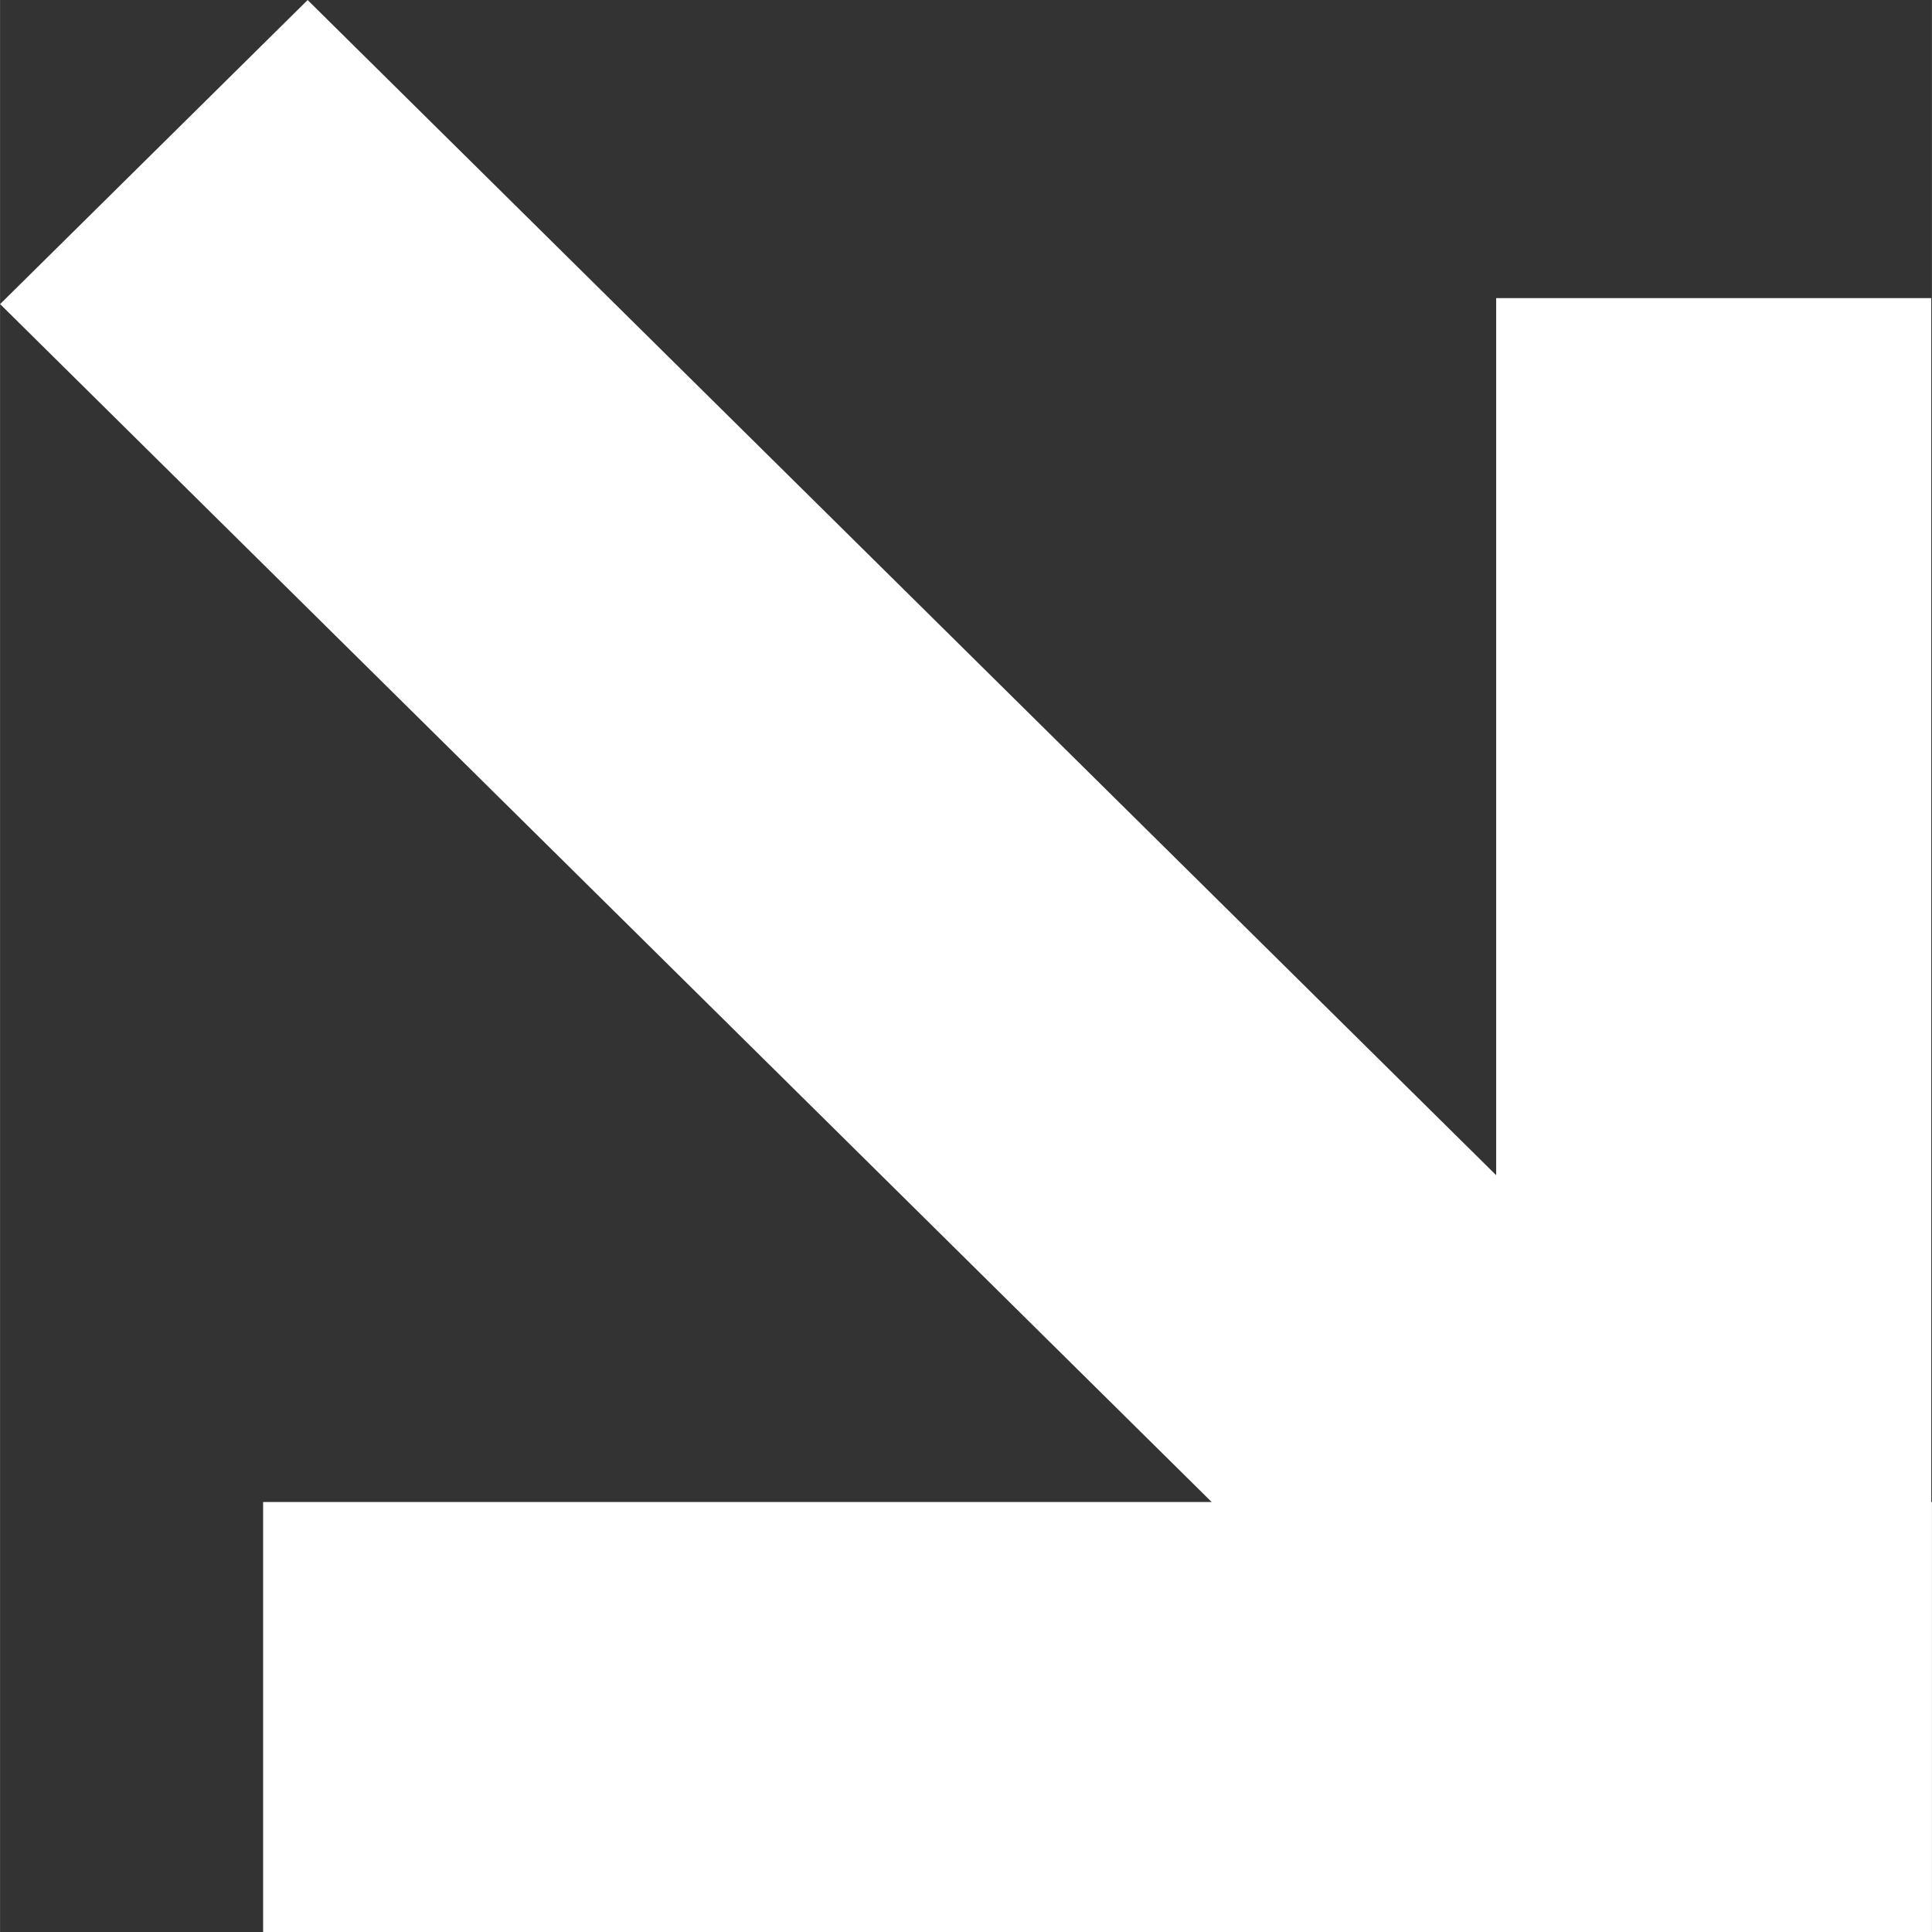 <?xml version="1.0" encoding="UTF-8"?> <!-- Creator: CorelDRAW 2021 (64-Bit) --> <svg xmlns="http://www.w3.org/2000/svg" xmlns:xlink="http://www.w3.org/1999/xlink" xmlns:xodm="http://www.corel.com/coreldraw/odm/2003" xml:space="preserve" width="3.969mm" height="3.969mm" style="shape-rendering:geometricPrecision; text-rendering:geometricPrecision; image-rendering:optimizeQuality; fill-rule:evenodd; clip-rule:evenodd" viewBox="0 0 396.86 396.88"><rect x="0" y="0" width="396.86" height="396.88" fill="#333333" stroke="none"/> <defs> <style type="text/css"> <![CDATA[ .fil0 {fill:white;fill-rule:nonzero} ]]> </style> </defs> <g id="Слой_x0020_1">  <rect class="fil0" transform="matrix(0.711 0.703 -0.711 0.703 63.186 0.008)" width="456.94" height="88.85"></rect> <rect class="fil0" transform="matrix(2.64845E-14 1 -1 2.64845E-14 396.702 61.24)" width="332.33" height="89.36"></rect> <rect class="fil0" x="54.04" y="308.55" width="342.82" height="88.33"></rect> </g> </svg> 